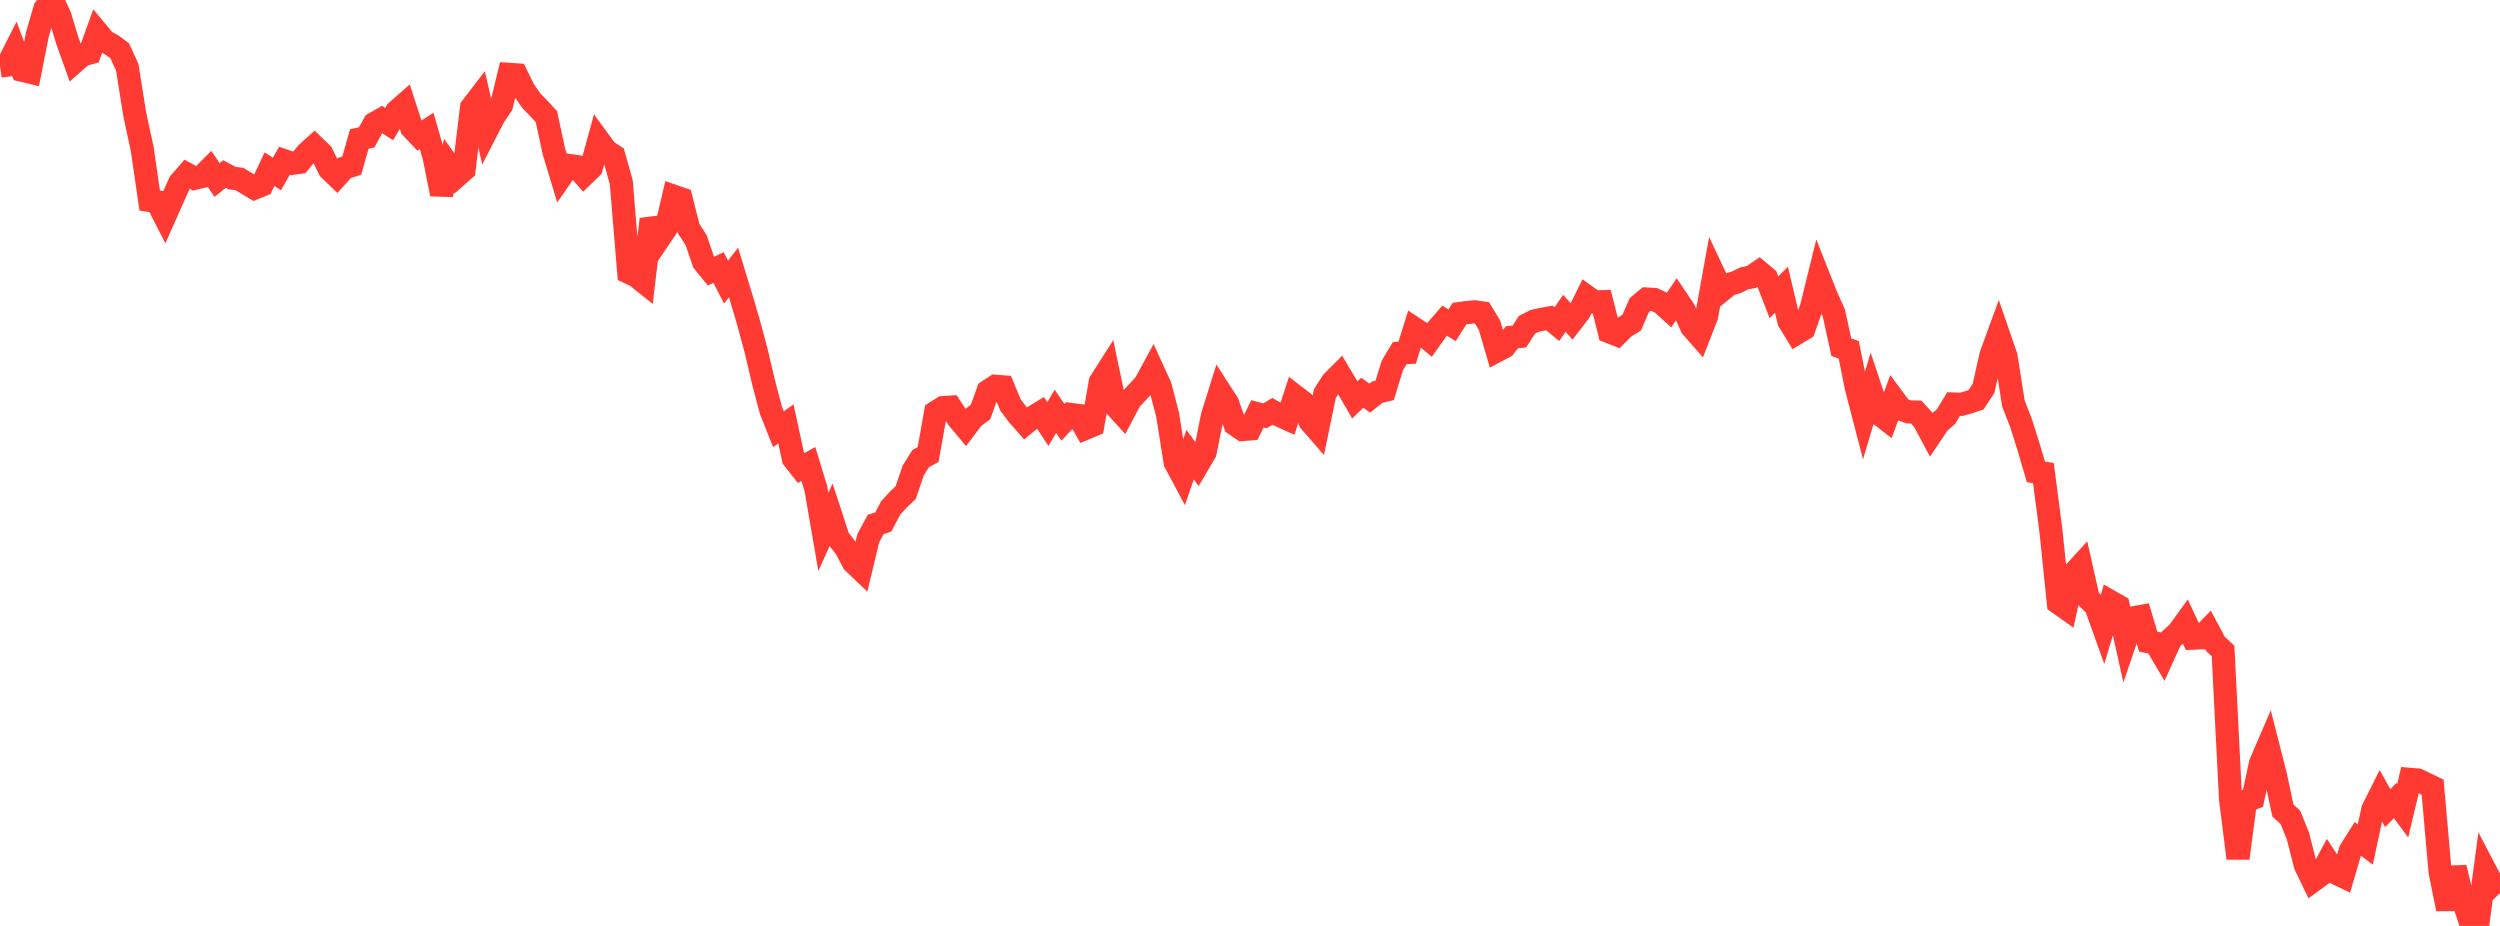 <?xml version="1.0" standalone="no"?>
<!DOCTYPE svg PUBLIC "-//W3C//DTD SVG 1.1//EN" "http://www.w3.org/Graphics/SVG/1.1/DTD/svg11.dtd">

<svg width="135" height="50" viewBox="0 0 135 50" preserveAspectRatio="none" 
  xmlns="http://www.w3.org/2000/svg"
  xmlns:xlink="http://www.w3.org/1999/xlink">


<polyline points="0.0, 3.572 0.404, 3.515 0.808, 2.72 1.213, 3.797 1.617, 3.895 2.021, 1.851 2.425, 0.472 2.829, 0.0 3.234, 0.871 3.638, 2.2 4.042, 3.326 4.446, 2.969 4.85, 2.857 5.254, 1.742 5.659, 2.228 6.063, 2.442 6.467, 2.745 6.871, 3.633 7.275, 6.169 7.68, 8.049 8.084, 10.827 8.488, 10.897 8.892, 11.69 9.296, 10.78 9.701, 9.875 10.105, 9.41 10.509, 9.628 10.913, 9.531 11.317, 9.125 11.722, 9.722 12.126, 9.398 12.53, 9.616 12.934, 9.669 13.338, 9.914 13.743, 10.157 14.147, 9.993 14.551, 9.136 14.955, 9.395 15.359, 8.684 15.763, 8.821 16.168, 8.764 16.572, 8.272 16.976, 7.908 17.38, 8.299 17.784, 9.132 18.189, 9.524 18.593, 9.075 18.997, 8.942 19.401, 7.508 19.805, 7.415 20.21, 6.674 20.614, 6.443 21.018, 6.698 21.422, 6.009 21.826, 5.655 22.231, 6.901 22.635, 7.329 23.039, 7.069 23.443, 8.481 23.847, 10.484 24.251, 8.95 24.656, 9.518 25.06, 9.163 25.464, 5.806 25.868, 5.28 26.272, 7.067 26.677, 6.281 27.081, 5.684 27.485, 4.016 27.889, 4.043 28.293, 4.867 28.698, 5.443 29.102, 5.863 29.506, 6.298 29.91, 8.178 30.314, 9.515 30.719, 8.932 31.123, 8.991 31.527, 9.447 31.931, 9.057 32.335, 7.588 32.74, 8.141 33.144, 8.406 33.548, 9.83 33.952, 14.708 34.356, 14.898 34.76, 15.222 35.165, 11.837 35.569, 12.914 35.973, 12.316 36.377, 10.597 36.781, 10.737 37.186, 12.343 37.59, 12.965 37.994, 14.147 38.398, 14.641 38.802, 14.444 39.207, 15.234 39.611, 14.712 40.015, 16.042 40.419, 17.409 40.823, 18.906 41.228, 20.635 41.632, 22.164 42.036, 23.18 42.44, 22.894 42.844, 24.763 43.249, 25.279 43.653, 25.058 44.057, 26.384 44.461, 28.723 44.865, 27.832 45.269, 29.068 45.674, 29.596 46.078, 30.362 46.482, 30.748 46.886, 29.063 47.29, 28.316 47.695, 28.189 48.099, 27.428 48.503, 26.985 48.907, 26.6 49.311, 25.413 49.716, 24.767 50.12, 24.541 50.524, 22.265 50.928, 22.011 51.332, 21.984 51.737, 22.604 52.141, 23.086 52.545, 22.547 52.949, 22.251 53.353, 21.121 53.757, 20.857 54.162, 20.89 54.566, 21.868 54.97, 22.405 55.374, 22.864 55.778, 22.53 56.183, 22.285 56.587, 22.898 56.991, 22.21 57.395, 22.804 57.799, 22.378 58.204, 22.43 58.608, 23.132 59.012, 22.962 59.416, 20.626 59.82, 19.993 60.225, 21.914 60.629, 22.359 61.033, 21.593 61.437, 21.166 61.841, 20.721 62.246, 19.974 62.65, 20.856 63.054, 22.409 63.458, 24.964 63.862, 25.721 64.266, 24.552 64.671, 25.111 65.075, 24.422 65.479, 22.435 65.883, 21.146 66.287, 21.773 66.692, 22.915 67.096, 23.194 67.5, 23.162 67.904, 22.345 68.308, 22.454 68.713, 22.212 69.117, 22.439 69.521, 22.622 69.925, 21.386 70.329, 21.696 70.734, 22.745 71.138, 23.21 71.542, 21.256 71.946, 20.621 72.35, 20.217 72.754, 20.894 73.159, 21.596 73.563, 21.208 73.967, 21.499 74.371, 21.179 74.775, 21.08 75.18, 19.744 75.584, 19.071 75.988, 19.043 76.392, 17.75 76.796, 18.015 77.201, 18.354 77.605, 17.785 78.009, 17.315 78.413, 17.566 78.817, 16.931 79.222, 16.878 79.626, 16.84 80.03, 16.895 80.434, 17.565 80.838, 18.94 81.243, 18.725 81.647, 18.212 82.051, 18.17 82.455, 17.542 82.859, 17.333 83.263, 17.245 83.668, 17.172 84.072, 17.503 84.476, 16.922 84.88, 17.366 85.284, 16.841 85.689, 16.016 86.093, 16.302 86.497, 16.292 86.901, 17.913 87.305, 18.073 87.71, 17.671 88.114, 17.421 88.518, 16.484 88.922, 16.147 89.326, 16.172 89.731, 16.365 90.135, 16.733 90.539, 16.141 90.943, 16.742 91.347, 17.651 91.751, 18.113 92.156, 17.079 92.56, 14.831 92.964, 15.689 93.368, 15.361 93.772, 15.24 94.177, 15.036 94.581, 14.954 94.985, 14.673 95.389, 15.009 95.793, 16.054 96.198, 15.644 96.602, 17.343 97.006, 18.002 97.41, 17.759 97.814, 16.619 98.219, 14.977 98.623, 15.998 99.027, 16.9 99.431, 18.75 99.835, 18.891 100.24, 20.926 100.644, 22.476 101.048, 21.119 101.452, 22.332 101.856, 22.645 102.26, 21.554 102.665, 22.1 103.069, 22.243 103.473, 22.251 103.877, 22.689 104.281, 23.446 104.686, 22.844 105.09, 22.489 105.494, 21.817 105.898, 21.835 106.302, 21.725 106.707, 21.587 107.111, 20.978 107.515, 19.174 107.919, 18.068 108.323, 19.238 108.728, 21.802 109.132, 22.834 109.536, 24.112 109.94, 25.483 110.344, 25.544 110.749, 28.653 111.153, 32.553 111.557, 32.839 111.961, 30.978 112.365, 30.536 112.769, 32.336 113.174, 32.721 113.578, 33.851 113.982, 32.496 114.386, 32.727 114.79, 34.548 115.195, 33.364 115.599, 33.291 116.003, 34.649 116.407, 34.731 116.811, 35.416 117.216, 34.522 117.62, 34.15 118.024, 33.596 118.428, 34.462 118.832, 34.444 119.237, 34.025 119.641, 34.777 120.045, 35.153 120.449, 43.137 120.853, 46.346 121.257, 43.265 121.662, 43.109 122.066, 41.226 122.47, 40.287 122.874, 41.873 123.278, 43.77 123.683, 44.141 124.087, 45.14 124.491, 46.726 124.895, 47.562 125.299, 47.265 125.704, 46.515 126.108, 47.13 126.512, 47.323 126.916, 45.933 127.32, 45.297 127.725, 45.603 128.129, 43.724 128.533, 42.916 128.937, 43.636 129.341, 43.231 129.746, 43.776 130.15, 42.086 130.554, 42.12 130.958, 42.312 131.362, 42.508 131.766, 47.083 132.171, 49.085 132.575, 46.854 132.979, 48.52 133.383, 49.741 133.787, 50.0 134.192, 46.979 134.596, 47.751 135.0, 47.363" fill="none" stroke="#ff3a33" stroke-width="1.25"/>

</svg>